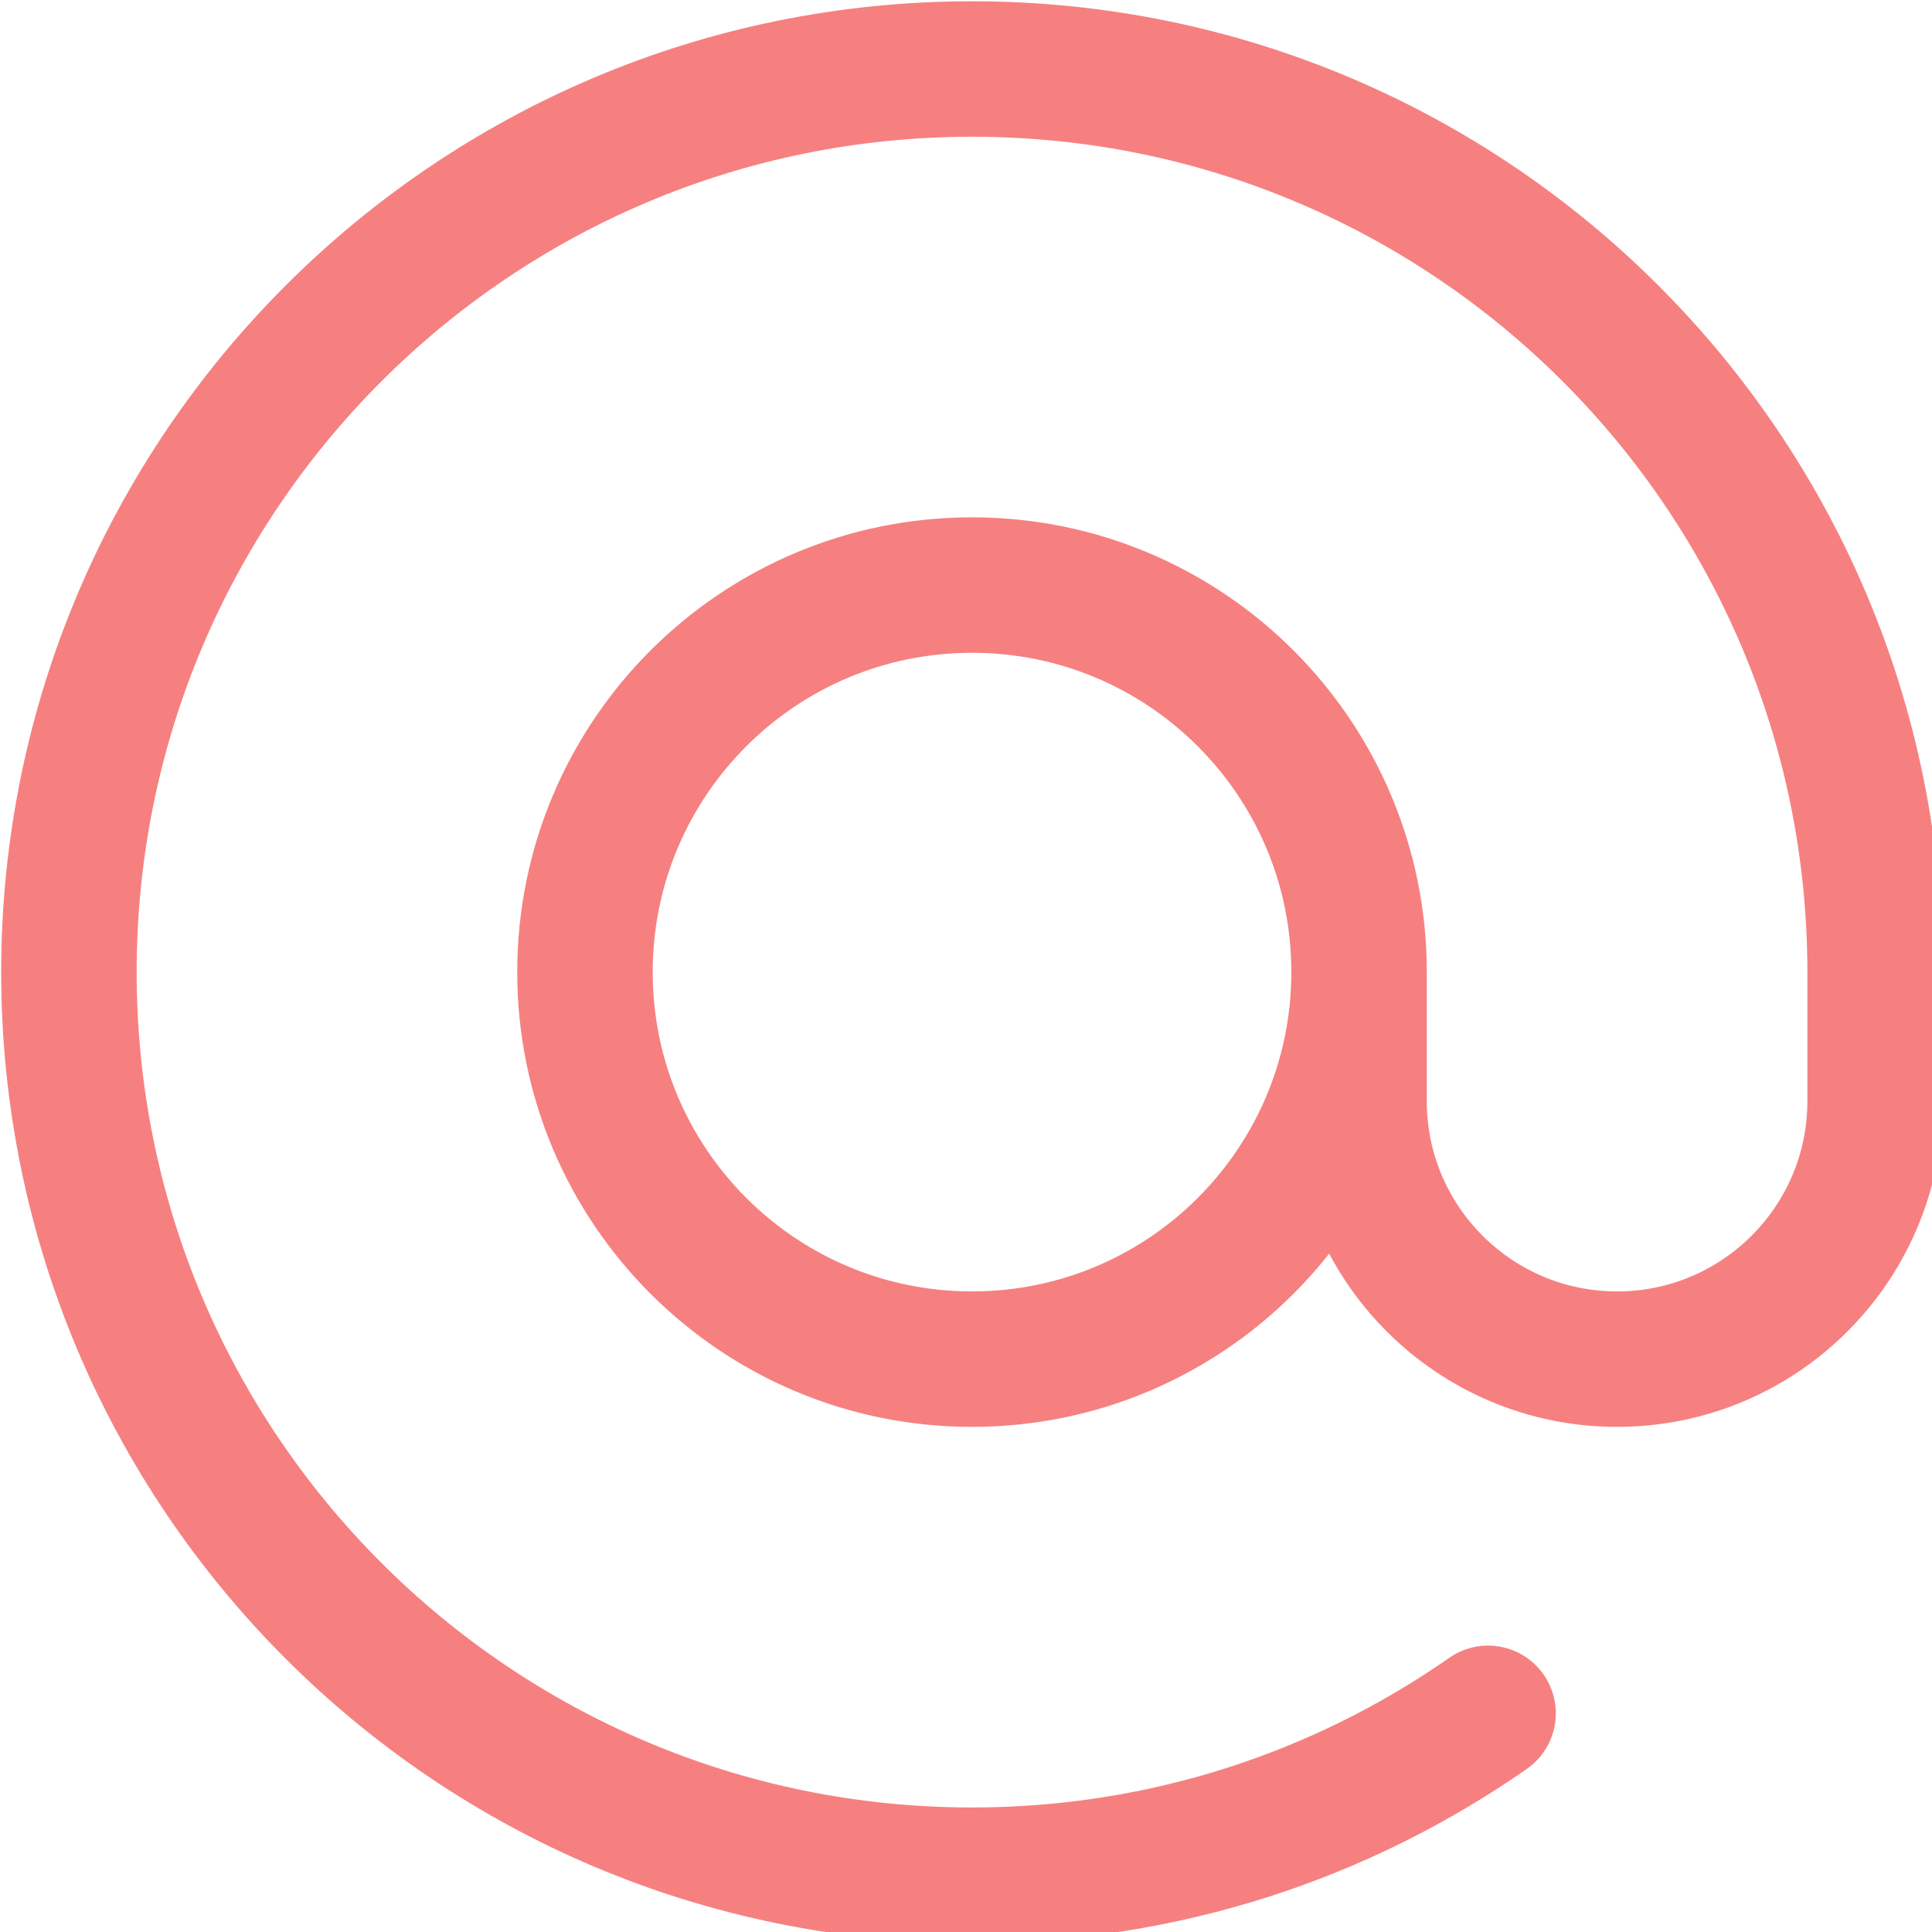<?xml version="1.0" encoding="UTF-8" standalone="no"?>
<!DOCTYPE svg PUBLIC "-//W3C//DTD SVG 1.1//EN" "http://www.w3.org/Graphics/SVG/1.1/DTD/svg11.dtd">
<svg width="100%" height="100%" viewBox="0 0 43 43" version="1.1" xmlns="http://www.w3.org/2000/svg" xmlns:xlink="http://www.w3.org/1999/xlink" xml:space="preserve" xmlns:serif="http://www.serif.com/" style="fill-rule:evenodd;clip-rule:evenodd;stroke-linecap:round;stroke-linejoin:round;">
    <g transform="matrix(1,0,0,1,-963.5,-5152.1)">
        <g id="BACKGROUND">
        </g>
        <g id="FOOTER">
        </g>
        <g id="BODY">
            <g id="MUJ-PRIBEH" serif:id="MUJ PRIBEH">
            </g>
            <g id="AKTUALITY">
            </g>
            <g id="REKLAMA">
            </g>
            <g id="DOPORUCUJI">
            </g>
            <g id="GALERIE">
            </g>
            <g id="KONTAKT" transform="matrix(1,0,0,1,-0.019,3847.71)">
                <g transform="matrix(1,0,0,1,40,-181.124)">
                    <g id="tel">
                    </g>
                    <g transform="matrix(0.067,0,0,0.067,918.353,1480.35)">
                        <g id="email">
                            <path d="M528.57,400C528.57,471.007 471.007,528.57 400,528.57C328.991,528.57 271.427,471.007 271.427,400C271.427,328.991 328.991,271.427 400,271.427C471.007,271.427 528.57,328.991 528.57,400ZM528.57,400L528.57,442.857C528.57,490.197 566.947,528.57 614.287,528.57C644.693,528.57 671.407,512.737 686.62,488.86C695.093,475.57 700,459.787 700,442.857L700,400C700,234.315 565.687,100 400,100C234.315,100 100,234.315 100,400C100,565.687 234.315,700 400,700C463.74,700 522.837,680.123 571.43,646.227" style="fill:none;fill-rule:nonzero;stroke:rgb(246,128,128);stroke-width:45px;"/>
                        </g>
                    </g>
                </g>
            </g>
        </g>
    </g>
</svg>
